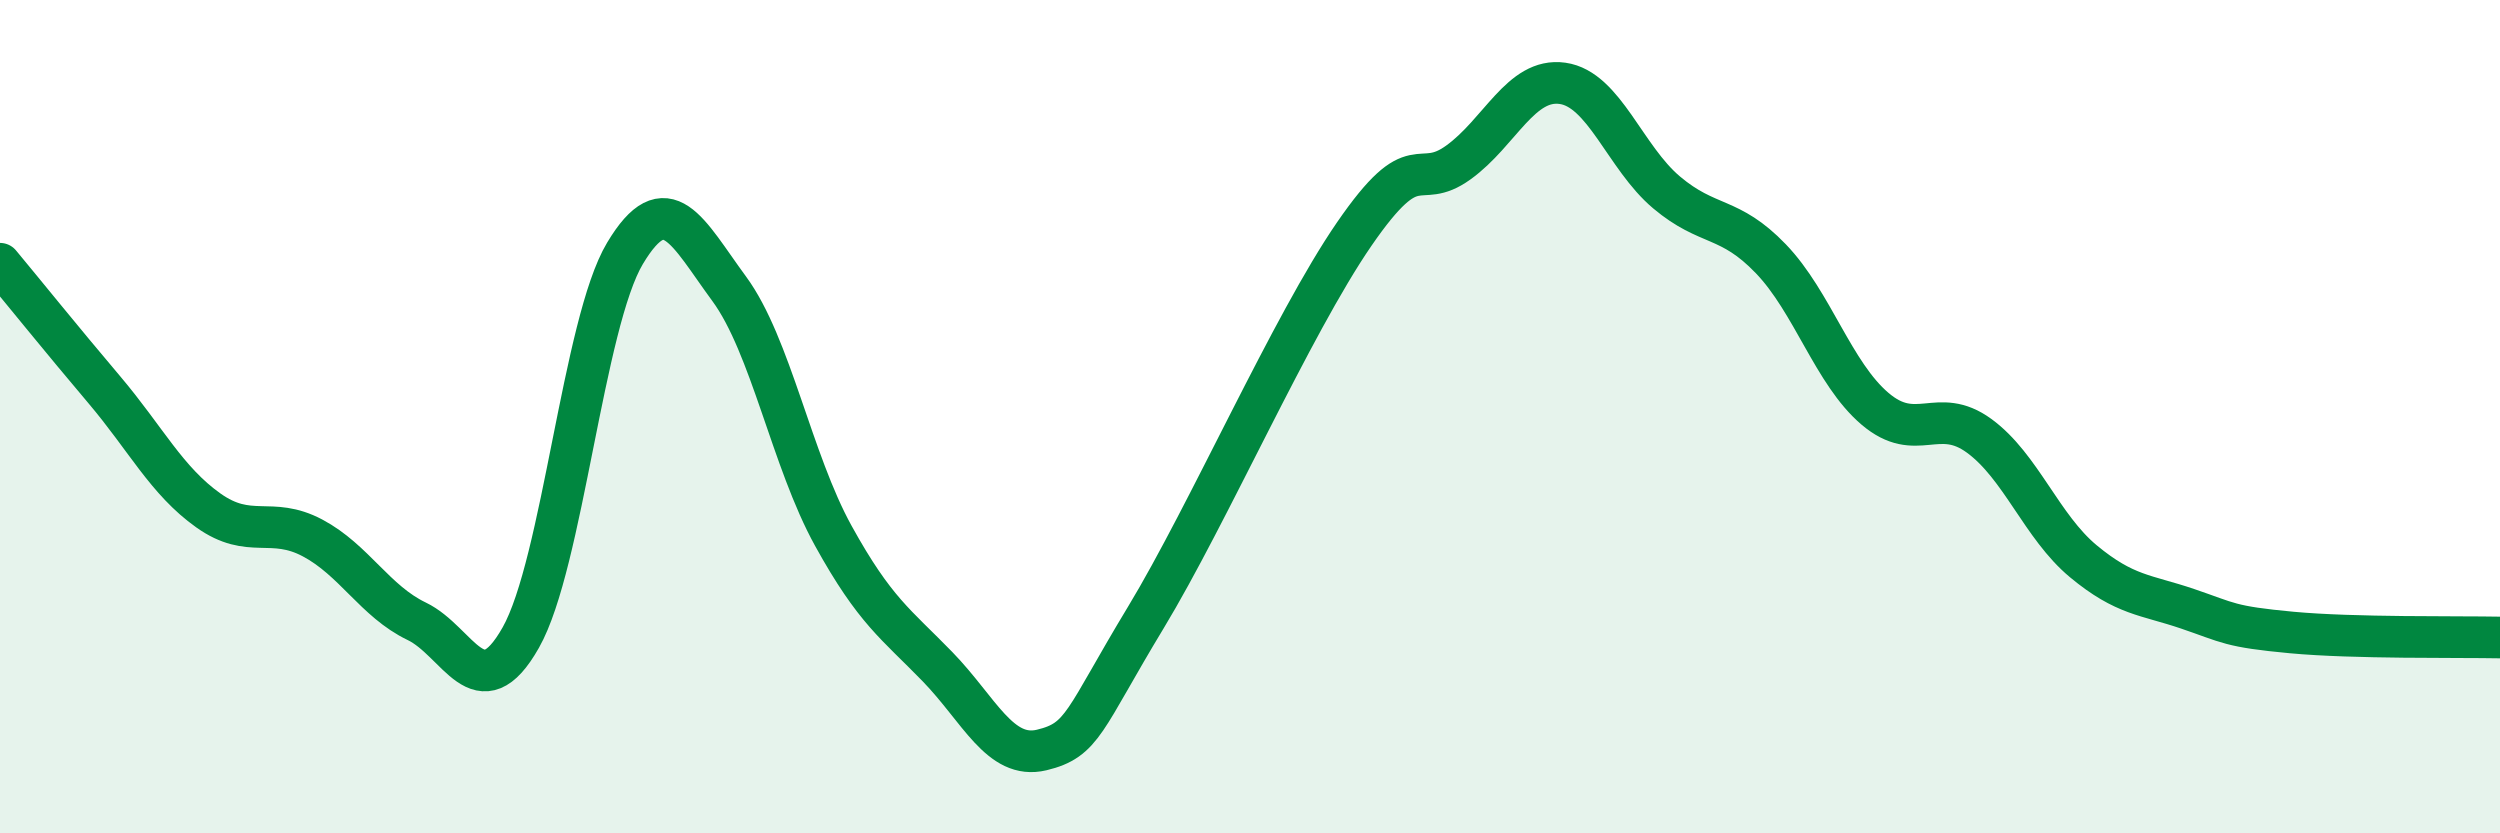 
    <svg width="60" height="20" viewBox="0 0 60 20" xmlns="http://www.w3.org/2000/svg">
      <path
        d="M 0,6.33 C 0.5,6.93 1.5,8.17 2.5,9.35 C 3.5,10.53 4,11.54 5,12.25 C 6,12.96 6.5,12.38 7.5,12.91 C 8.5,13.44 9,14.43 10,14.91 C 11,15.39 11.5,17.07 12.5,15.3 C 13.5,13.53 14,7.75 15,6.08 C 16,4.41 16.5,5.57 17.5,6.93 C 18.5,8.29 19,11.05 20,12.86 C 21,14.67 21.5,14.97 22.5,16 C 23.5,17.03 24,18.24 25,18 C 26,17.76 26,17.3 27.5,14.82 C 29,12.34 31,7.8 32.5,5.62 C 34,3.44 34,4.62 35,3.9 C 36,3.18 36.5,1.86 37.5,2 C 38.5,2.14 39,3.78 40,4.62 C 41,5.46 41.5,5.17 42.5,6.21 C 43.5,7.25 44,8.96 45,9.81 C 46,10.66 46.5,9.73 47.5,10.46 C 48.5,11.19 49,12.64 50,13.47 C 51,14.3 51.5,14.27 52.5,14.61 C 53.5,14.95 53.5,15.04 55,15.18 C 56.5,15.32 59,15.28 60,15.3L60 20L0 20Z"
        fill="#008740"
        opacity="0.1"
        stroke-linecap="round"
        stroke-linejoin="round"
      />
      <path
        d="M 0,6.33 C 0.5,6.93 1.5,8.17 2.5,9.35 C 3.5,10.53 4,11.54 5,12.25 C 6,12.96 6.5,12.38 7.5,12.91 C 8.5,13.44 9,14.43 10,14.91 C 11,15.39 11.5,17.07 12.5,15.3 C 13.5,13.53 14,7.75 15,6.08 C 16,4.41 16.5,5.57 17.5,6.93 C 18.5,8.29 19,11.05 20,12.86 C 21,14.67 21.5,14.97 22.5,16 C 23.5,17.03 24,18.24 25,18 C 26,17.76 26,17.3 27.5,14.82 C 29,12.34 31,7.8 32.5,5.62 C 34,3.44 34,4.62 35,3.9 C 36,3.18 36.5,1.86 37.5,2 C 38.5,2.14 39,3.78 40,4.62 C 41,5.46 41.5,5.17 42.5,6.21 C 43.5,7.25 44,8.96 45,9.81 C 46,10.66 46.5,9.73 47.5,10.46 C 48.5,11.19 49,12.64 50,13.47 C 51,14.3 51.5,14.27 52.5,14.61 C 53.5,14.95 53.5,15.04 55,15.18 C 56.5,15.32 59,15.28 60,15.3"
        stroke="#008740"
        stroke-width="1"
        fill="none"
        stroke-linecap="round"
        stroke-linejoin="round"
      />
    </svg>
  
